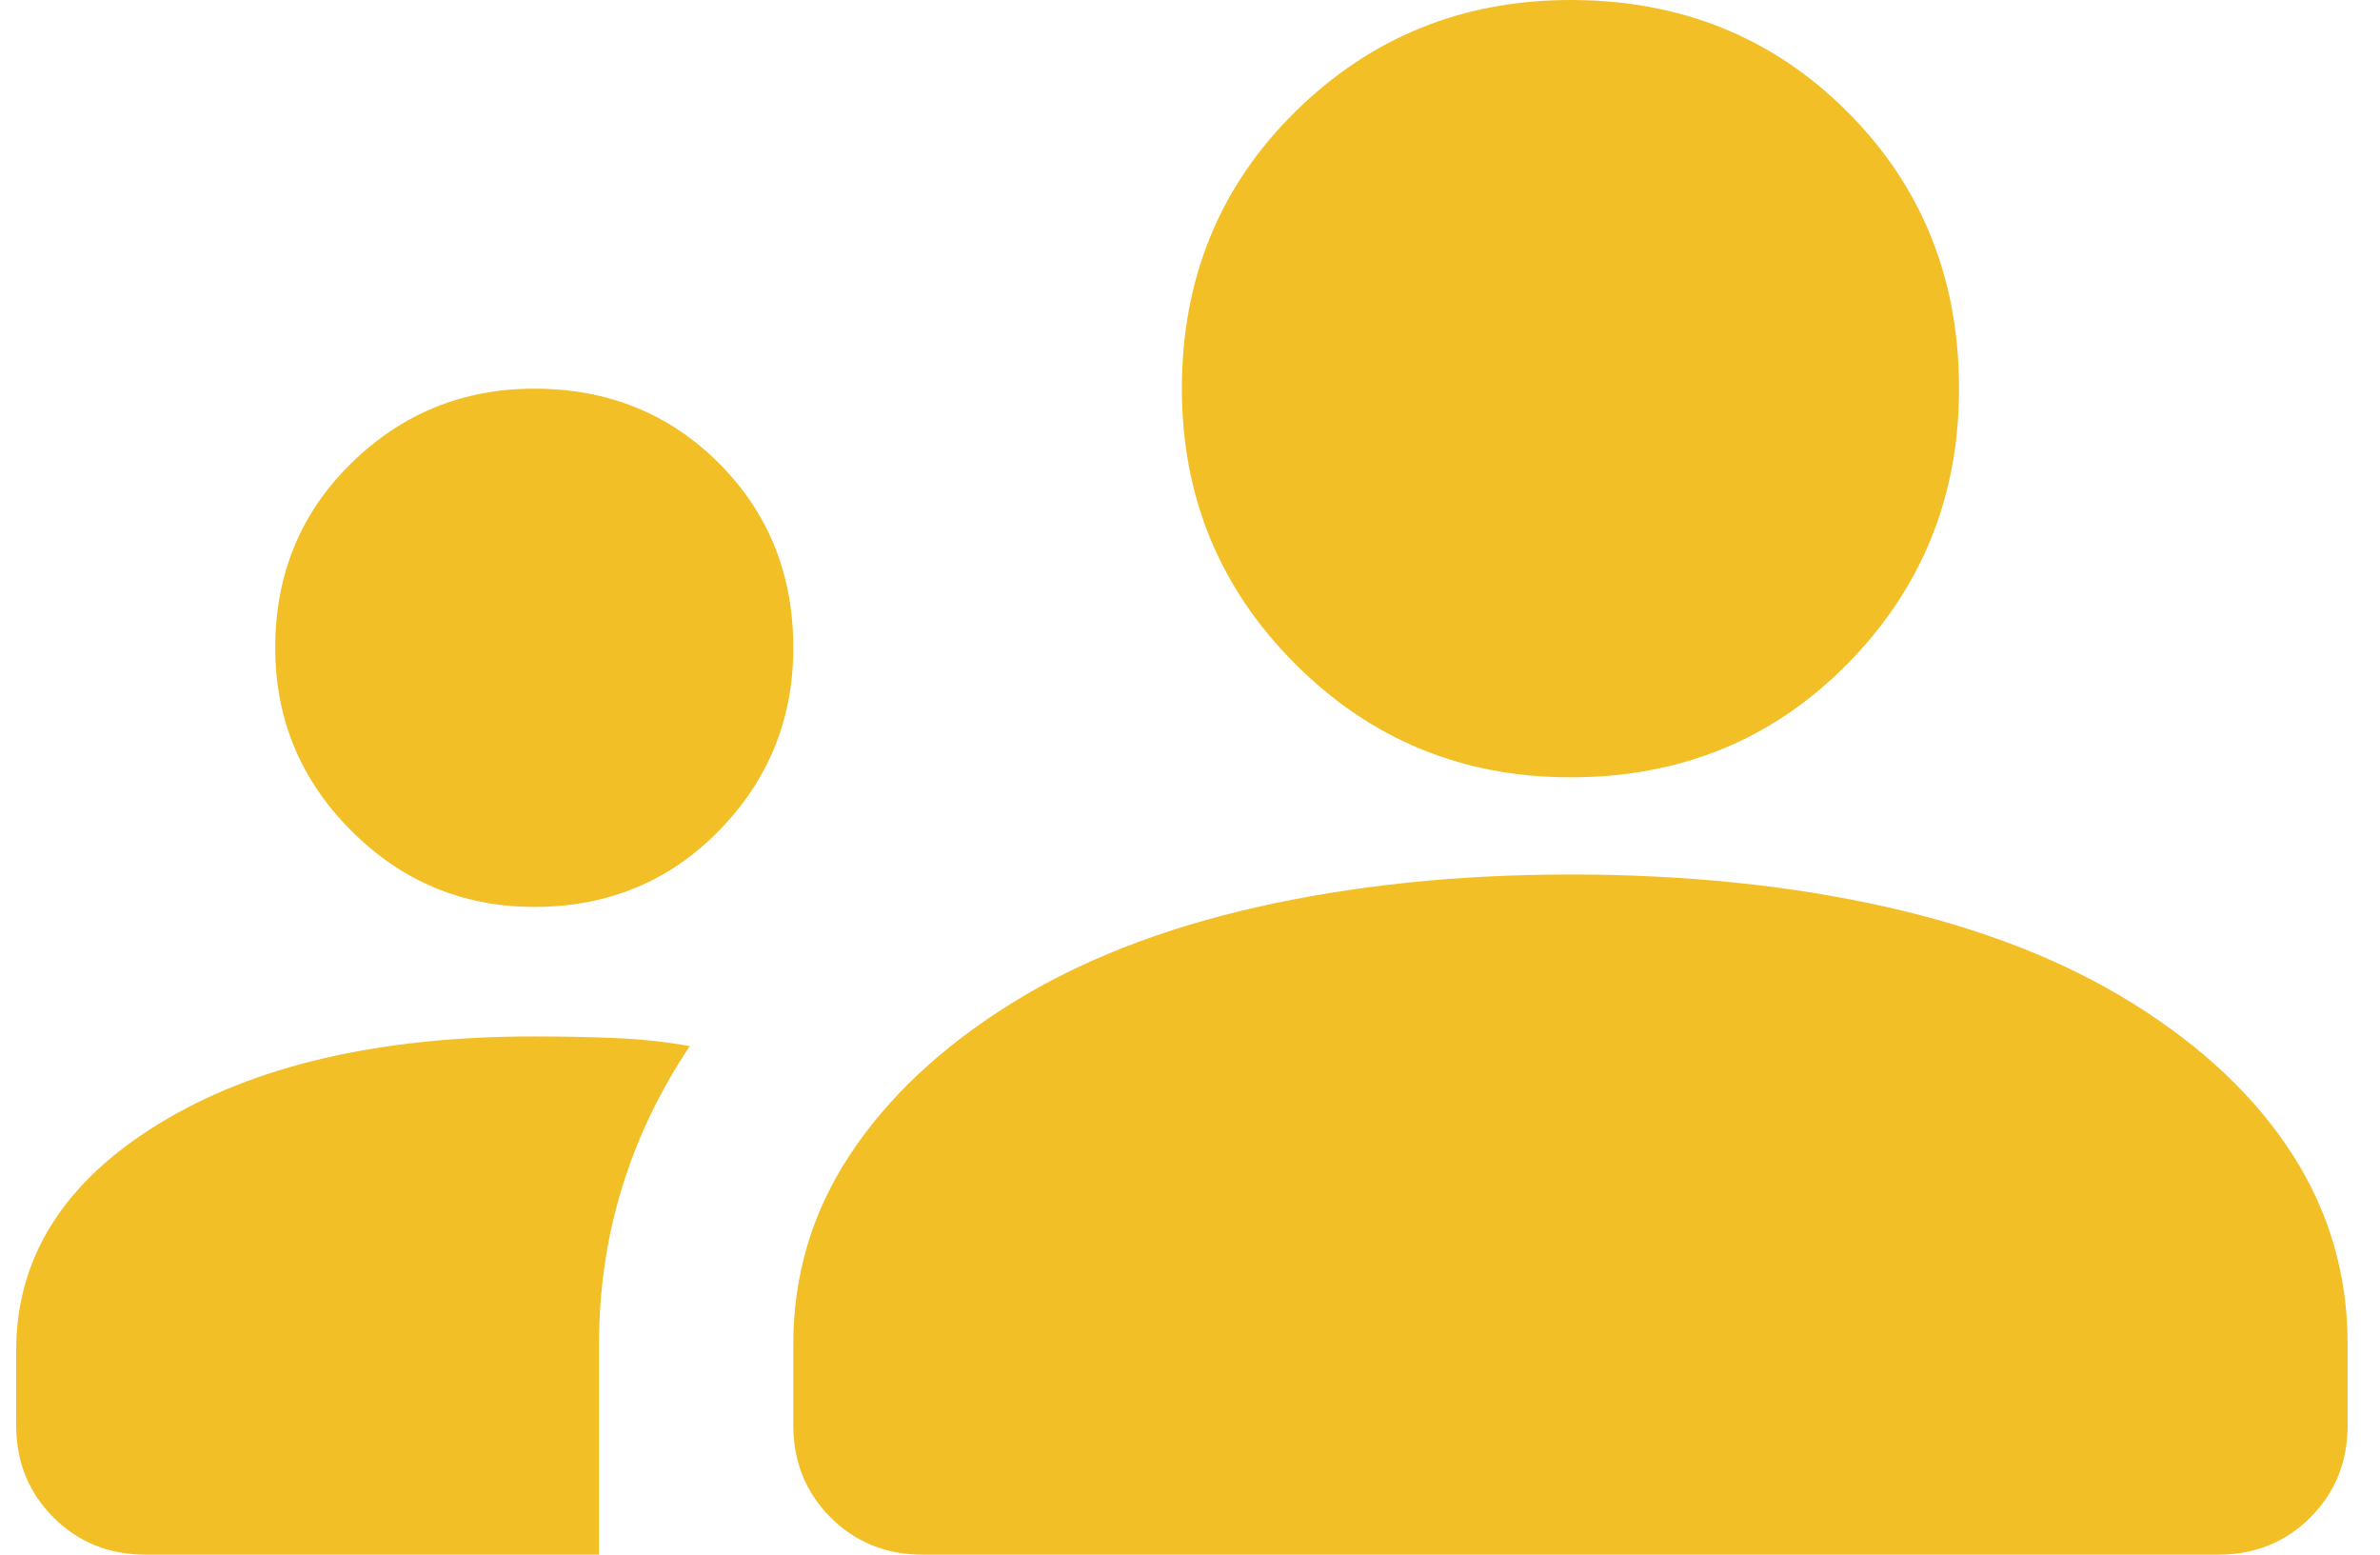 <svg width="49" height="32" viewBox="0 0 49 32" fill="none" xmlns="http://www.w3.org/2000/svg">
<path d="M3 32C2.244 32 1.611 31.744 1.1 31.233C0.589 30.722 0.333 30.089 0.333 29.333V27.8C0.333 25.889 1.311 24.333 3.267 23.133C5.222 21.933 7.8 21.333 11 21.333C11.578 21.333 12.133 21.344 12.667 21.367C13.2 21.389 13.711 21.444 14.2 21.533C13.578 22.467 13.111 23.444 12.8 24.467C12.489 25.489 12.333 26.556 12.333 27.667V32H3ZM19 32C18.244 32 17.611 31.744 17.1 31.233C16.589 30.722 16.333 30.089 16.333 29.333V27.667C16.333 26.244 16.722 24.944 17.5 23.767C18.278 22.589 19.378 21.556 20.8 20.667C22.222 19.778 23.922 19.111 25.9 18.667C27.878 18.222 30.022 18 32.333 18C34.689 18 36.855 18.222 38.833 18.667C40.811 19.111 42.511 19.778 43.933 20.667C45.355 21.556 46.444 22.589 47.2 23.767C47.956 24.944 48.333 26.244 48.333 27.667V29.333C48.333 30.089 48.078 30.722 47.567 31.233C47.056 31.744 46.422 32 45.667 32H19ZM11 18.667C9.533 18.667 8.278 18.144 7.233 17.1C6.189 16.056 5.667 14.8 5.667 13.333C5.667 11.822 6.189 10.556 7.233 9.533C8.278 8.511 9.533 8 11 8C12.511 8 13.778 8.511 14.8 9.533C15.822 10.556 16.333 11.822 16.333 13.333C16.333 14.8 15.822 16.056 14.8 17.1C13.778 18.144 12.511 18.667 11 18.667ZM32.333 16C30.111 16 28.222 15.222 26.667 13.667C25.111 12.111 24.333 10.222 24.333 8C24.333 5.733 25.111 3.833 26.667 2.3C28.222 0.767 30.111 0 32.333 0C34.6 0 36.5 0.767 38.033 2.3C39.567 3.833 40.333 5.733 40.333 8C40.333 10.222 39.567 12.111 38.033 13.667C36.5 15.222 34.6 16 32.333 16Z" fill="#F2BF27"/>
</svg>
